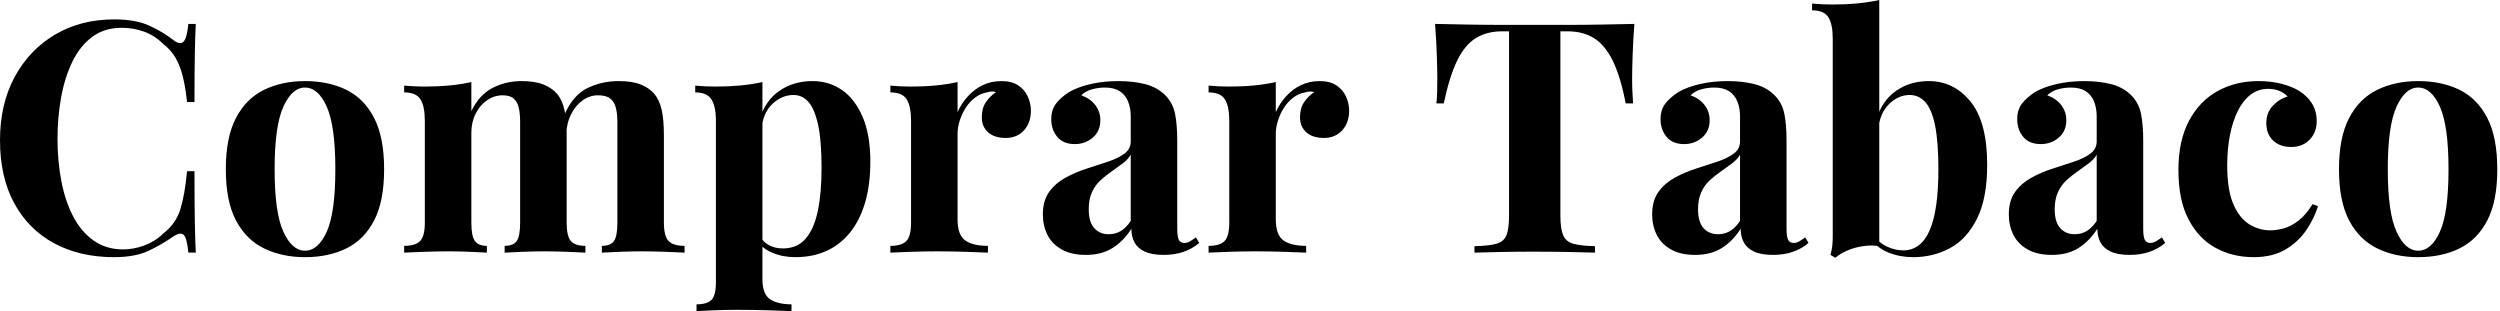 <svg baseProfile="full" height="28" version="1.1" viewBox="0 0 225 28" width="225" xmlns="http://www.w3.org/2000/svg" xmlns:ev="http://www.w3.org/2001/xml-events" xmlns:xlink="http://www.w3.org/1999/xlink"><defs /><g><path d="M11.543 1.745Q13.462 1.745 14.698 2.312Q15.934 2.879 16.893 3.634Q17.475 4.071 17.78 3.736Q18.085 3.402 18.201 2.152H18.87Q18.812 3.286 18.783 4.899Q18.754 6.513 18.754 9.188H18.085Q17.94 7.85 17.707 6.906Q17.475 5.961 17.067 5.234Q16.66 4.507 15.904 3.925Q15.178 3.198 14.218 2.849Q13.259 2.501 12.212 2.501Q10.642 2.501 9.537 3.329Q8.432 4.158 7.749 5.583Q7.065 7.007 6.746 8.795Q6.426 10.584 6.426 12.503Q6.426 14.451 6.76 16.239Q7.094 18.027 7.807 19.423Q8.519 20.818 9.653 21.632Q10.787 22.447 12.328 22.447Q13.288 22.447 14.262 22.083Q15.236 21.72 15.934 21.022Q17.067 20.15 17.475 18.856Q17.882 17.562 18.085 15.41H18.754Q18.754 18.172 18.783 19.873Q18.812 21.574 18.87 22.737H18.201Q18.085 21.487 17.809 21.167Q17.533 20.847 16.893 21.254Q15.817 22.01 14.611 22.577Q13.404 23.144 11.514 23.144Q8.432 23.144 6.12 21.894Q3.809 20.644 2.53 18.289Q1.25 15.934 1.25 12.619Q1.25 9.362 2.573 6.92Q3.896 4.478 6.208 3.111Q8.519 1.745 11.543 1.745Z M28.698 7.298Q30.82 7.298 32.42 8.083Q34.019 8.868 34.92 10.613Q35.821 12.357 35.821 15.236Q35.821 18.114 34.92 19.844Q34.019 21.574 32.42 22.359Q30.82 23.144 28.698 23.144Q26.633 23.144 25.02 22.359Q23.406 21.574 22.49 19.844Q21.574 18.114 21.574 15.236Q21.574 12.357 22.49 10.613Q23.406 8.868 25.02 8.083Q26.633 7.298 28.698 7.298ZM28.698 7.88Q27.535 7.88 26.75 9.61Q25.965 11.34 25.965 15.236Q25.965 19.132 26.75 20.847Q27.535 22.563 28.698 22.563Q29.89 22.563 30.66 20.847Q31.431 19.132 31.431 15.236Q31.431 11.34 30.66 9.61Q29.89 7.88 28.698 7.88Z M48.179 7.298Q49.4 7.298 50.156 7.603Q50.912 7.909 51.377 8.432Q51.842 8.984 52.046 9.871Q52.249 10.758 52.249 12.212V20.033Q52.249 21.254 52.627 21.691Q53.005 22.127 53.936 22.127V22.737Q53.412 22.708 52.351 22.665Q51.29 22.621 50.272 22.621Q49.225 22.621 48.208 22.665Q47.19 22.708 46.667 22.737V22.127Q47.452 22.127 47.757 21.691Q48.062 21.254 48.062 20.033V10.991Q48.062 10.264 47.946 9.726Q47.83 9.188 47.495 8.883Q47.161 8.577 46.492 8.577Q45.736 8.577 45.097 9.013Q44.457 9.45 44.064 10.22Q43.672 10.991 43.672 11.95V20.033Q43.672 21.254 43.992 21.691Q44.312 22.127 45.067 22.127V22.737Q44.602 22.708 43.628 22.665Q42.654 22.621 41.637 22.621Q40.532 22.621 39.369 22.665Q38.206 22.708 37.624 22.737V22.127Q38.642 22.127 39.063 21.691Q39.485 21.254 39.485 20.033V10.874Q39.485 9.566 39.092 8.941Q38.7 8.316 37.624 8.316V7.705Q38.555 7.792 39.427 7.792Q40.648 7.792 41.709 7.691Q42.771 7.589 43.672 7.385V10.002Q44.37 8.548 45.562 7.923Q46.754 7.298 48.179 7.298ZM56.93 7.298Q58.152 7.298 58.908 7.603Q59.664 7.909 60.129 8.432Q60.594 8.984 60.798 9.871Q61.001 10.758 61.001 12.212V20.033Q61.001 21.254 61.423 21.691Q61.844 22.127 62.862 22.127V22.737Q62.309 22.708 61.205 22.665Q60.1 22.621 59.024 22.621Q57.977 22.621 56.96 22.665Q55.942 22.708 55.418 22.737V22.127Q56.204 22.127 56.509 21.691Q56.814 21.254 56.814 20.033V10.991Q56.814 10.264 56.683 9.726Q56.552 9.188 56.189 8.883Q55.826 8.577 55.07 8.577Q54.314 8.577 53.674 9.043Q53.034 9.508 52.642 10.293Q52.249 11.078 52.22 12.037L52.075 10.264Q52.86 8.519 54.154 7.909Q55.448 7.298 56.93 7.298Z M69.869 7.385V25.121Q69.869 26.488 70.567 26.939Q71.265 27.389 72.486 27.389V28Q71.73 27.971 70.407 27.927Q69.084 27.884 67.601 27.884Q66.525 27.884 65.493 27.927Q64.461 27.971 63.938 28V27.389Q64.897 27.389 65.29 26.982Q65.682 26.575 65.682 25.412V10.874Q65.682 9.566 65.275 8.941Q64.868 8.316 63.821 8.316V7.705Q64.752 7.792 65.624 7.792Q66.816 7.792 67.892 7.691Q68.968 7.589 69.869 7.385ZM74.376 7.298Q75.859 7.298 77.022 8.098Q78.185 8.897 78.883 10.511Q79.58 12.125 79.58 14.538Q79.58 16.66 79.101 18.26Q78.621 19.859 77.734 20.949Q76.847 22.039 75.612 22.592Q74.376 23.144 72.835 23.144Q71.701 23.144 70.771 22.752Q69.84 22.359 69.346 21.632L69.637 21.254Q69.927 21.778 70.465 22.069Q71.003 22.359 71.701 22.359Q73.009 22.359 73.765 21.472Q74.521 20.586 74.856 18.972Q75.19 17.358 75.19 15.119Q75.19 12.619 74.87 11.194Q74.55 9.769 73.998 9.159Q73.445 8.548 72.66 8.548Q71.614 8.548 70.756 9.362Q69.898 10.177 69.782 11.688L69.637 10.671Q70.16 9.013 71.425 8.156Q72.69 7.298 74.376 7.298Z M91.385 7.298Q92.316 7.298 92.897 7.691Q93.479 8.083 93.755 8.694Q94.031 9.304 94.031 9.973Q94.031 11.049 93.406 11.732Q92.781 12.415 91.763 12.415Q90.746 12.415 90.179 11.907Q89.612 11.398 89.612 10.555Q89.612 9.74 89.975 9.202Q90.339 8.665 90.891 8.287Q90.484 8.17 90.077 8.316Q89.524 8.403 89.03 8.766Q88.536 9.13 88.187 9.668Q87.838 10.206 87.634 10.831Q87.431 11.456 87.431 12.037V19.742Q87.431 21.138 88.114 21.632Q88.798 22.127 90.164 22.127V22.737Q89.495 22.708 88.216 22.665Q86.937 22.621 85.541 22.621Q84.378 22.621 83.186 22.665Q81.994 22.708 81.383 22.737V22.127Q82.401 22.127 82.822 21.691Q83.244 21.254 83.244 20.033V10.874Q83.244 9.566 82.852 8.941Q82.459 8.316 81.383 8.316V7.705Q82.314 7.792 83.186 7.792Q84.407 7.792 85.468 7.691Q86.53 7.589 87.431 7.385V10.089Q87.78 9.304 88.361 8.665Q88.943 8.025 89.699 7.661Q90.455 7.298 91.385 7.298Z M98.974 22.941Q97.666 22.941 96.793 22.447Q95.921 21.952 95.514 21.124Q95.107 20.295 95.107 19.306Q95.107 18.056 95.674 17.271Q96.241 16.486 97.142 15.992Q98.044 15.497 99.047 15.178Q100.05 14.858 100.966 14.552Q101.882 14.247 102.449 13.826Q103.016 13.404 103.016 12.735V10.467Q103.016 9.711 102.768 9.115Q102.521 8.519 102.012 8.199Q101.504 7.88 100.69 7.88Q100.108 7.88 99.526 8.039Q98.945 8.199 98.567 8.577Q99.381 8.868 99.832 9.464Q100.282 10.06 100.282 10.816Q100.282 11.805 99.599 12.386Q98.916 12.968 97.985 12.968Q96.939 12.968 96.401 12.314Q95.863 11.659 95.863 10.729Q95.863 9.886 96.285 9.333Q96.706 8.781 97.462 8.287Q98.276 7.821 99.425 7.56Q100.573 7.298 101.911 7.298Q103.248 7.298 104.324 7.574Q105.4 7.85 106.127 8.577Q106.795 9.246 106.999 10.22Q107.202 11.194 107.202 12.677V20.586Q107.202 21.313 107.348 21.589Q107.493 21.865 107.842 21.865Q108.104 21.865 108.351 21.72Q108.598 21.574 108.889 21.371L109.18 21.865Q108.569 22.388 107.769 22.665Q106.97 22.941 105.981 22.941Q104.906 22.941 104.266 22.636Q103.626 22.33 103.35 21.807Q103.074 21.283 103.074 20.586Q102.376 21.691 101.387 22.316Q100.399 22.941 98.974 22.941ZM101.038 21.08Q101.62 21.08 102.1 20.804Q102.579 20.528 103.016 19.888V13.927Q102.754 14.363 102.289 14.712Q101.823 15.061 101.3 15.425Q100.777 15.788 100.297 16.224Q99.817 16.66 99.526 17.3Q99.236 17.94 99.236 18.841Q99.236 19.975 99.73 20.528Q100.224 21.08 101.038 21.08Z M120.025 7.298Q120.955 7.298 121.537 7.691Q122.118 8.083 122.395 8.694Q122.671 9.304 122.671 9.973Q122.671 11.049 122.046 11.732Q121.421 12.415 120.403 12.415Q119.385 12.415 118.818 11.907Q118.251 11.398 118.251 10.555Q118.251 9.74 118.615 9.202Q118.978 8.665 119.531 8.287Q119.124 8.17 118.717 8.316Q118.164 8.403 117.67 8.766Q117.175 9.13 116.827 9.668Q116.478 10.206 116.274 10.831Q116.071 11.456 116.071 12.037V19.742Q116.071 21.138 116.754 21.632Q117.437 22.127 118.804 22.127V22.737Q118.135 22.708 116.856 22.665Q115.576 22.621 114.181 22.621Q113.018 22.621 111.826 22.665Q110.633 22.708 110.023 22.737V22.127Q111.04 22.127 111.462 21.691Q111.884 21.254 111.884 20.033V10.874Q111.884 9.566 111.491 8.941Q111.099 8.316 110.023 8.316V7.705Q110.953 7.792 111.826 7.792Q113.047 7.792 114.108 7.691Q115.169 7.589 116.071 7.385V10.089Q116.42 9.304 117.001 8.665Q117.583 8.025 118.339 7.661Q119.094 7.298 120.025 7.298Z  M148.345 2.152Q148.228 3.634 148.185 5.001Q148.141 6.368 148.141 7.094Q148.141 7.734 148.17 8.316Q148.199 8.897 148.228 9.304H147.56Q147.094 6.862 146.382 5.437Q145.67 4.012 144.681 3.416Q143.693 2.82 142.355 2.82H141.686V19.423Q141.686 20.586 141.934 21.167Q142.181 21.749 142.849 21.938Q143.518 22.127 144.798 22.156V22.737Q143.896 22.708 142.399 22.679Q140.901 22.65 139.273 22.65Q137.674 22.65 136.249 22.679Q134.825 22.708 133.952 22.737V22.156Q135.261 22.127 135.929 21.938Q136.598 21.749 136.831 21.167Q137.063 20.586 137.063 19.423V2.82H136.424Q135.086 2.82 134.098 3.416Q133.109 4.012 132.411 5.423Q131.713 6.833 131.19 9.304H130.521Q130.579 8.897 130.594 8.316Q130.609 7.734 130.609 7.094Q130.609 6.368 130.565 5.001Q130.521 3.634 130.405 2.152Q131.742 2.181 133.327 2.21Q134.912 2.239 136.511 2.239Q138.11 2.239 139.389 2.239Q140.698 2.239 142.282 2.239Q143.867 2.239 145.466 2.21Q147.065 2.181 148.345 2.152Z M153.811 22.941Q152.503 22.941 151.63 22.447Q150.758 21.952 150.351 21.124Q149.944 20.295 149.944 19.306Q149.944 18.056 150.511 17.271Q151.078 16.486 151.979 15.992Q152.881 15.497 153.884 15.178Q154.887 14.858 155.803 14.552Q156.719 14.247 157.286 13.826Q157.853 13.404 157.853 12.735V10.467Q157.853 9.711 157.605 9.115Q157.358 8.519 156.849 8.199Q156.341 7.88 155.526 7.88Q154.945 7.88 154.363 8.039Q153.782 8.199 153.404 8.577Q154.218 8.868 154.669 9.464Q155.119 10.06 155.119 10.816Q155.119 11.805 154.436 12.386Q153.753 12.968 152.822 12.968Q151.776 12.968 151.238 12.314Q150.7 11.659 150.7 10.729Q150.7 9.886 151.121 9.333Q151.543 8.781 152.299 8.287Q153.113 7.821 154.262 7.56Q155.41 7.298 156.748 7.298Q158.085 7.298 159.161 7.574Q160.237 7.85 160.964 8.577Q161.632 9.246 161.836 10.22Q162.039 11.194 162.039 12.677V20.586Q162.039 21.313 162.185 21.589Q162.33 21.865 162.679 21.865Q162.941 21.865 163.188 21.72Q163.435 21.574 163.726 21.371L164.017 21.865Q163.406 22.388 162.606 22.665Q161.807 22.941 160.818 22.941Q159.742 22.941 159.103 22.636Q158.463 22.33 158.187 21.807Q157.911 21.283 157.911 20.586Q157.213 21.691 156.224 22.316Q155.236 22.941 153.811 22.941ZM155.875 21.08Q156.457 21.08 156.937 20.804Q157.416 20.528 157.853 19.888V13.927Q157.591 14.363 157.126 14.712Q156.66 15.061 156.137 15.425Q155.614 15.788 155.134 16.224Q154.654 16.66 154.363 17.3Q154.073 17.94 154.073 18.841Q154.073 19.975 154.567 20.528Q155.061 21.08 155.875 21.08Z M174.833 7.298Q177.101 7.298 178.598 9.144Q180.096 10.991 180.096 14.829Q180.096 17.853 179.18 19.684Q178.264 21.516 176.752 22.33Q175.24 23.144 173.437 23.144Q172.245 23.144 171.227 22.737Q170.21 22.33 169.483 21.4L169.89 21.254Q170.413 21.894 171.126 22.214Q171.838 22.534 172.536 22.534Q174.135 22.534 174.92 20.731Q175.705 18.928 175.705 15.236Q175.705 12.735 175.4 11.267Q175.094 9.799 174.513 9.173Q173.931 8.548 173.117 8.548Q172.1 8.548 171.256 9.377Q170.413 10.206 170.297 11.688L170.152 10.671Q170.675 9.013 171.925 8.156Q173.175 7.298 174.833 7.298ZM170.384 0.0V22.156Q169.657 22.039 168.901 22.156Q168.145 22.272 167.506 22.548Q166.866 22.825 166.43 23.202L165.994 22.941Q166.11 22.534 166.154 22.127Q166.197 21.72 166.197 21.313V3.489Q166.197 2.181 165.805 1.556Q165.412 0.93 164.336 0.93V0.32Q165.267 0.407 166.139 0.407Q167.331 0.407 168.407 0.305Q169.483 0.204 170.384 0.0Z M185.911 22.941Q184.602 22.941 183.73 22.447Q182.858 21.952 182.451 21.124Q182.044 20.295 182.044 19.306Q182.044 18.056 182.611 17.271Q183.178 16.486 184.079 15.992Q184.98 15.497 185.983 15.178Q186.987 14.858 187.902 14.552Q188.818 14.247 189.385 13.826Q189.952 13.404 189.952 12.735V10.467Q189.952 9.711 189.705 9.115Q189.458 8.519 188.949 8.199Q188.44 7.88 187.626 7.88Q187.045 7.88 186.463 8.039Q185.882 8.199 185.504 8.577Q186.318 8.868 186.768 9.464Q187.219 10.06 187.219 10.816Q187.219 11.805 186.536 12.386Q185.853 12.968 184.922 12.968Q183.875 12.968 183.337 12.314Q182.8 11.659 182.8 10.729Q182.8 9.886 183.221 9.333Q183.643 8.781 184.399 8.287Q185.213 7.821 186.361 7.56Q187.51 7.298 188.847 7.298Q190.185 7.298 191.261 7.574Q192.336 7.85 193.063 8.577Q193.732 9.246 193.936 10.22Q194.139 11.194 194.139 12.677V20.586Q194.139 21.313 194.285 21.589Q194.43 21.865 194.779 21.865Q195.04 21.865 195.288 21.72Q195.535 21.574 195.826 21.371L196.116 21.865Q195.506 22.388 194.706 22.665Q193.907 22.941 192.918 22.941Q191.842 22.941 191.202 22.636Q190.563 22.33 190.287 21.807Q190.01 21.283 190.01 20.586Q189.313 21.691 188.324 22.316Q187.335 22.941 185.911 22.941ZM187.975 21.08Q188.557 21.08 189.036 20.804Q189.516 20.528 189.952 19.888V13.927Q189.691 14.363 189.225 14.712Q188.76 15.061 188.237 15.425Q187.713 15.788 187.234 16.224Q186.754 16.66 186.463 17.3Q186.172 17.94 186.172 18.841Q186.172 19.975 186.667 20.528Q187.161 21.08 187.975 21.08Z M204.519 7.298Q205.653 7.298 206.598 7.545Q207.543 7.792 208.154 8.17Q208.91 8.636 209.331 9.319Q209.753 10.002 209.753 10.903Q209.753 11.921 209.113 12.575Q208.474 13.229 207.456 13.229Q206.438 13.229 205.828 12.648Q205.217 12.066 205.217 11.078Q205.217 10.147 205.799 9.522Q206.38 8.897 207.136 8.694Q206.903 8.403 206.438 8.199Q205.973 7.996 205.391 7.996Q204.49 7.996 203.807 8.519Q203.124 9.043 202.658 9.973Q202.193 10.903 201.946 12.154Q201.699 13.404 201.699 14.887Q201.699 17.126 202.266 18.405Q202.833 19.684 203.72 20.208Q204.606 20.731 205.566 20.731Q206.118 20.731 206.773 20.557Q207.427 20.382 208.11 19.859Q208.793 19.335 209.375 18.376L209.869 18.55Q209.549 19.626 208.822 20.702Q208.096 21.778 206.933 22.461Q205.769 23.144 204.083 23.144Q202.193 23.144 200.667 22.316Q199.14 21.487 198.224 19.757Q197.308 18.027 197.308 15.294Q197.308 12.677 198.253 10.889Q199.198 9.101 200.827 8.199Q202.455 7.298 204.519 7.298Z M218.883 7.298Q221.005 7.298 222.604 8.083Q224.204 8.868 225.105 10.613Q226.006 12.357 226.006 15.236Q226.006 18.114 225.105 19.844Q224.204 21.574 222.604 22.359Q221.005 23.144 218.883 23.144Q216.818 23.144 215.205 22.359Q213.591 21.574 212.675 19.844Q211.759 18.114 211.759 15.236Q211.759 12.357 212.675 10.613Q213.591 8.868 215.205 8.083Q216.818 7.298 218.883 7.298ZM218.883 7.88Q217.72 7.88 216.935 9.61Q216.15 11.34 216.15 15.236Q216.15 19.132 216.935 20.847Q217.72 22.563 218.883 22.563Q220.075 22.563 220.845 20.847Q221.616 19.132 221.616 15.236Q221.616 11.34 220.845 9.61Q220.075 7.88 218.883 7.88Z " fill="rgb(0,0,0)" transform="translate(-1.25, 0)" /></g></svg>